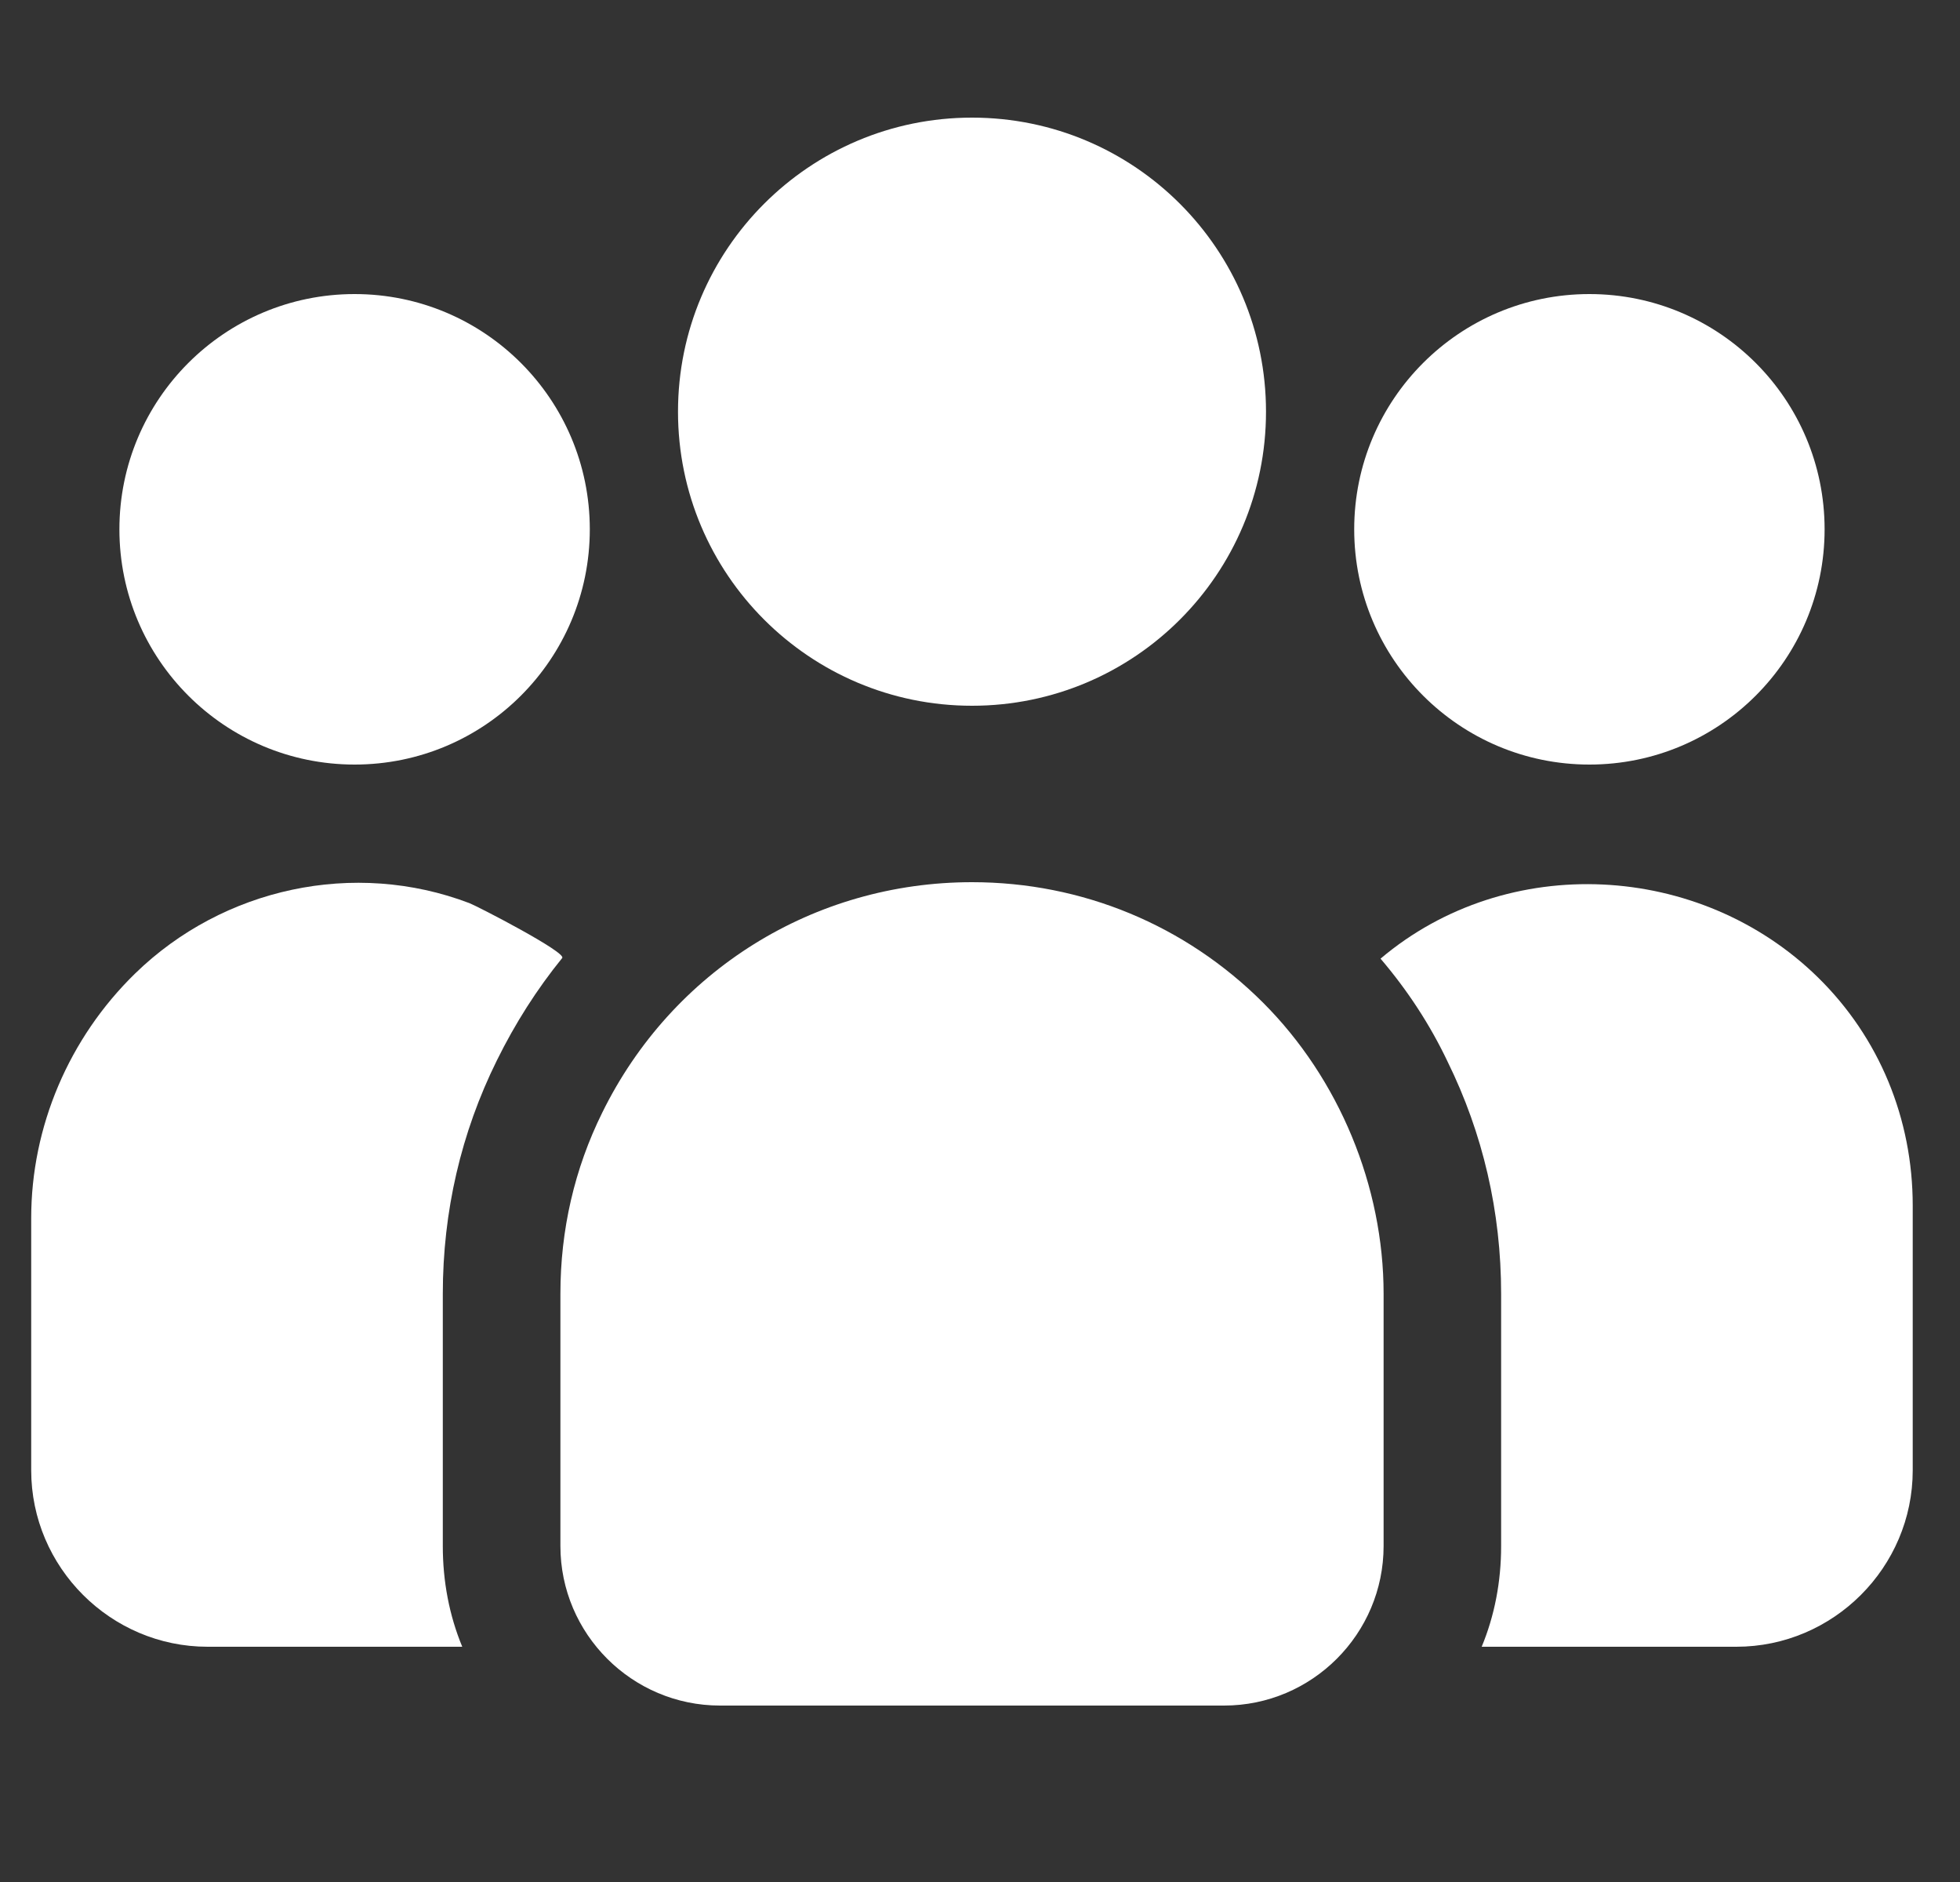 <svg width="25" height="24" viewBox="0 0 25 24" fill="none" xmlns="http://www.w3.org/2000/svg">
<rect x="0" y="0" width="25" height="24" fill="#333333" stroke="none"/>
<g clip-path="url(#clip0_1384_43626)">
<path d="M16.111 12.787C15.119 11.796 13.801 11.25 12.398 11.25C10.38 11.25 8.573 12.377 7.682 14.188C7.328 14.904 7.148 15.683 7.148 16.5V19.715C7.148 20.837 8.062 21.75 9.184 21.75H15.613C16.735 21.75 17.648 20.837 17.648 19.715C17.648 19.715 17.648 16.502 17.648 16.5C17.648 15.127 17.08 13.756 16.111 12.787Z" fill="white"/>
<path d="M6.338 13.522C6.571 13.05 6.848 12.615 7.171 12.217C7.229 12.145 6.093 11.558 5.987 11.517C4.518 10.958 2.846 11.323 1.726 12.412C0.878 13.237 0.398 14.37 0.398 15.532V18.75C0.398 19.987 1.411 21 2.648 21H5.896C5.731 20.602 5.648 20.167 5.648 19.717V16.5C5.648 15.45 5.881 14.445 6.338 13.522Z" fill="white"/>
<path d="M12.398 9C14.47 9 16.148 7.321 16.148 5.25C16.148 3.179 14.47 1.5 12.398 1.5C10.327 1.5 8.648 3.179 8.648 5.25C8.648 7.321 10.327 9 12.398 9Z" fill="white"/>
<path d="M4.523 9.75C6.18 9.75 7.523 8.407 7.523 6.75C7.523 5.093 6.18 3.75 4.523 3.75C2.867 3.75 1.523 5.093 1.523 6.75C1.523 8.407 2.867 9.75 4.523 9.75Z" fill="white"/>
<path d="M20.273 9.75C21.93 9.75 23.273 8.407 23.273 6.75C23.273 5.093 21.93 3.75 20.273 3.75C18.617 3.75 17.273 5.093 17.273 6.75C17.273 8.407 18.617 9.75 20.273 9.75Z" fill="white"/>
<path d="M23.189 12.465C21.686 10.991 19.226 10.858 17.609 12.225C17.954 12.63 18.239 13.065 18.464 13.538C18.914 14.453 19.147 15.45 19.147 16.5V19.718C19.147 20.168 19.064 20.603 18.899 21H22.147C23.384 21 24.397 19.988 24.397 18.75V15.375C24.397 14.265 23.969 13.23 23.189 12.465Z" fill="white"/>
</g>
<defs>
<clipPath id="clip0_1384_43626">
<rect width="24" height="24" fill="white" transform="translate(0.398)"/>
</clipPath>
</defs>
</svg>
